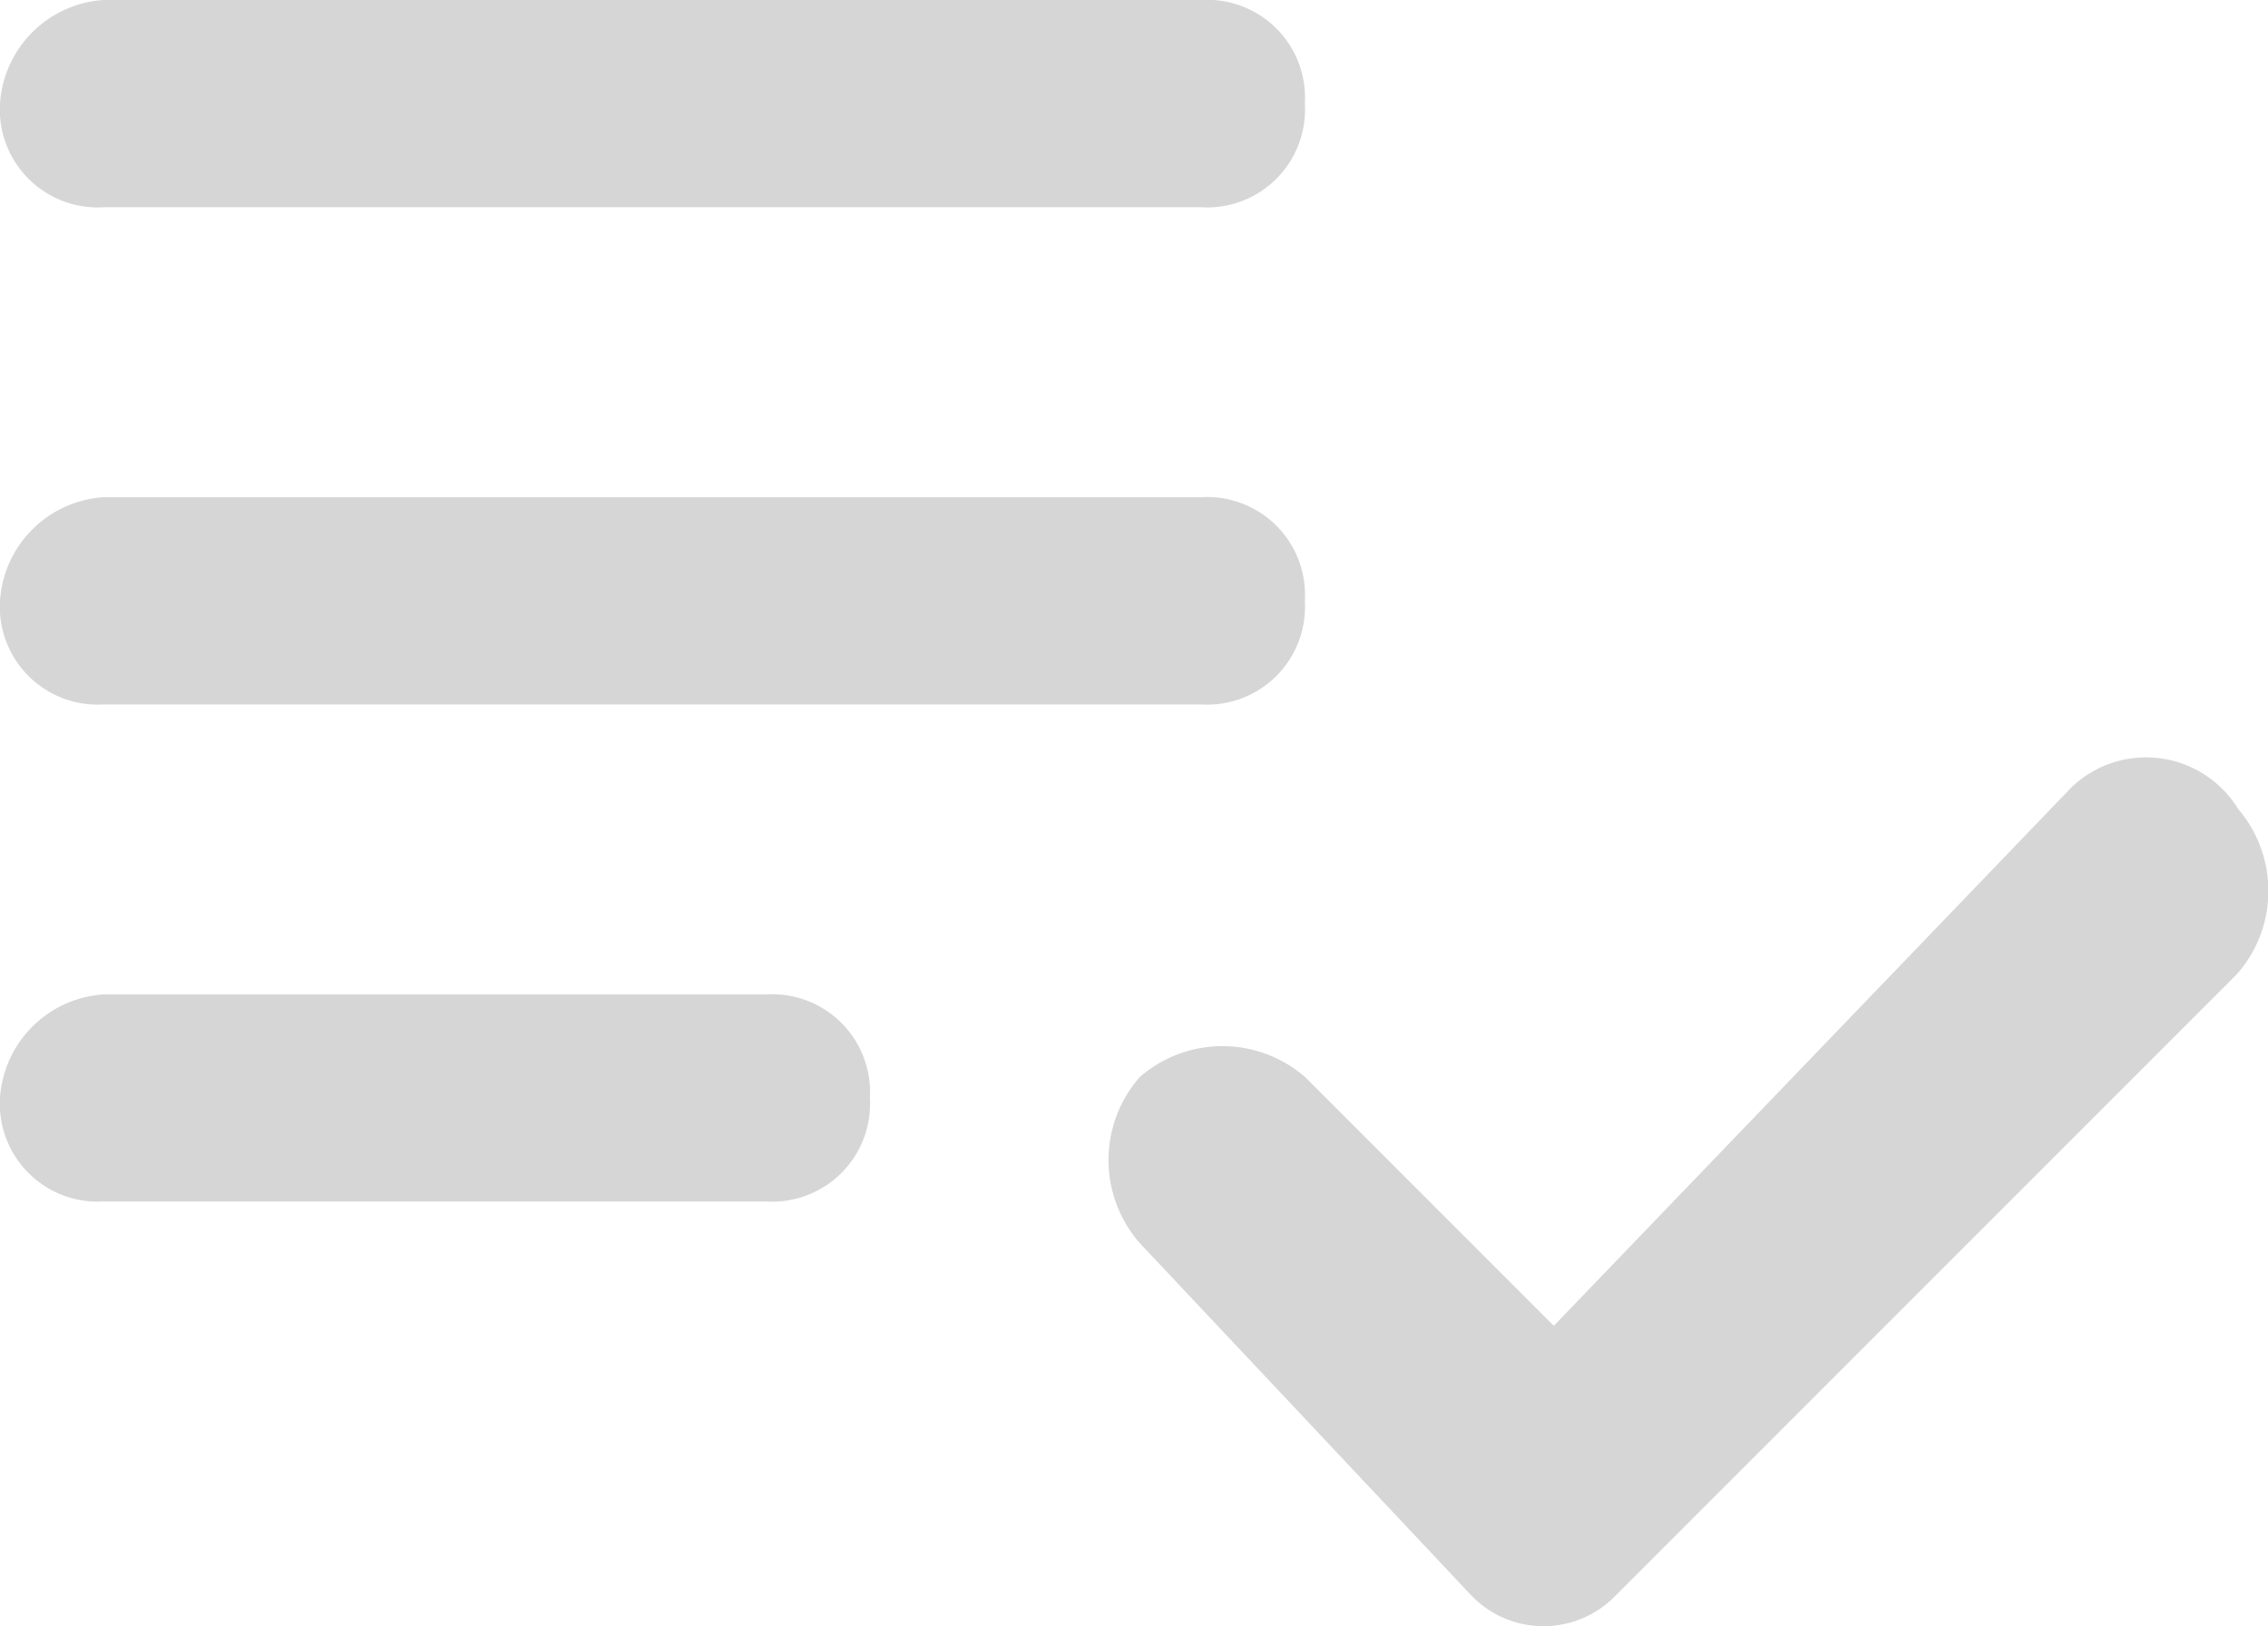 <svg id="list_ok" xmlns="http://www.w3.org/2000/svg" width="22.109" height="15.85" viewBox="0 0 22.109 15.85">
  <path id="list" d="M1.01,4.846h10.7a.954.954,0,0,1,1.01,1.01h0a.954.954,0,0,1-1.01,1.01H1.01A.954.954,0,0,1,0,5.855H0A1.082,1.082,0,0,1,1.01,4.846ZM1.01,0h10.7a.954.954,0,0,1,1.01,1.01h0a.954.954,0,0,1-1.01,1.01H1.01A.954.954,0,0,1,0,1.01H0A1.082,1.082,0,0,1,1.01,0Zm0,9.692H7.471A.954.954,0,0,1,8.48,10.7h0a.954.954,0,0,1-1.01,1.01H1.01A.954.954,0,0,1,0,10.7H0A1.082,1.082,0,0,1,1.01,9.692Zm20.8-1.817h0a1.228,1.228,0,0,1,0,1.615h0l-6.057,6.057a.976.976,0,0,1-1.413,0l-3.231-3.433a1.228,1.228,0,0,1,0-1.615h0a1.228,1.228,0,0,1,1.615,0h0l2.423,2.423,5.048-5.25a1.052,1.052,0,0,1,1.615.2Z" fill="#d6d6d6"/>
</svg>
